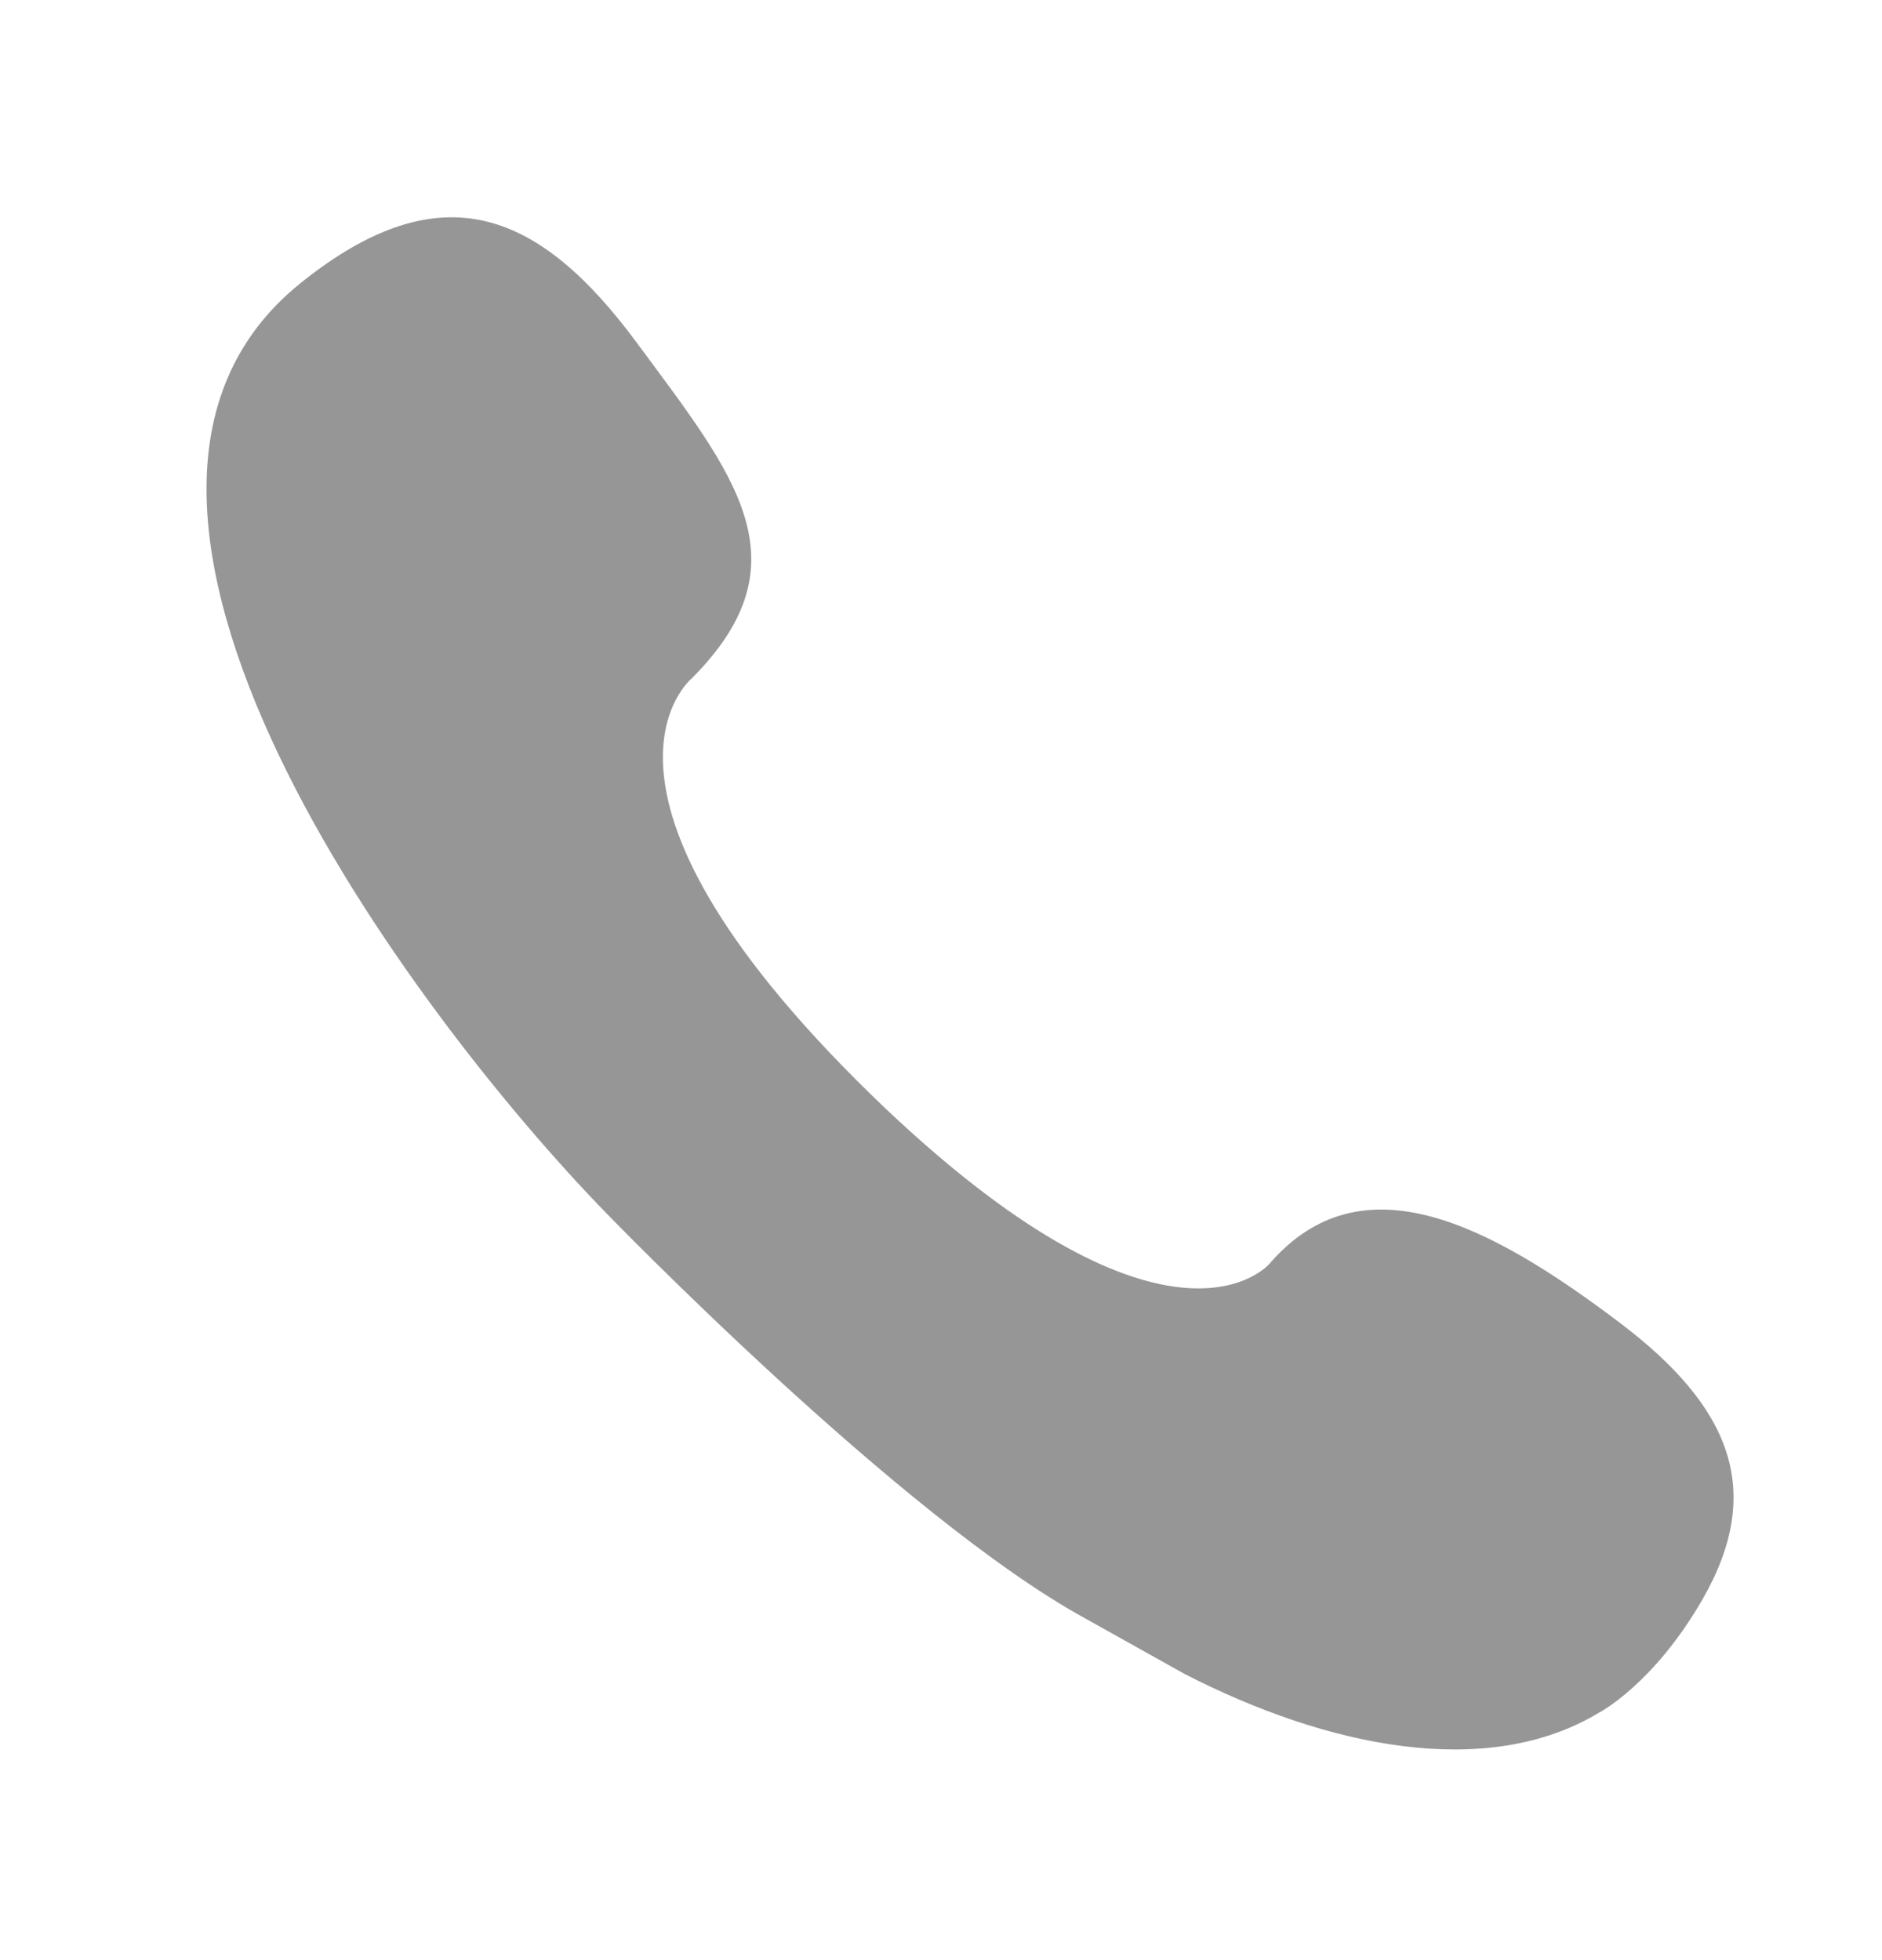 <?xml version="1.0" encoding="UTF-8"?>
<svg width="24px" height="25px" viewBox="0 0 24 25" version="1.1" xmlns="http://www.w3.org/2000/svg" xmlns:xlink="http://www.w3.org/1999/xlink">
    <title>电话_填充</title>
    <g id="3-1确认版" stroke="none" stroke-width="1" fill="none" fill-rule="evenodd">
        <g id="产品中心-产品详情页" transform="translate(-1286, -1374)" fill="#969696" fill-rule="nonzero">
            <g id="编组" transform="translate(1261, 1014)">
                <g id="关键参数" transform="translate(25, 352.5)">
                    <g id="电话_填充" transform="translate(0, 8)">
                        <rect id="矩形" opacity="0" x="0" y="0" width="24" height="24"></rect>
                        <path d="M21.711,19.899 C22.511,18.506 22.068,17.437 20.651,16.367 C18.986,15.109 17.358,14.263 16.188,15.619 C16.188,15.619 14.946,17.097 11.291,13.637 C7.041,9.586 8.825,8.149 8.825,8.149 C10.303,6.663 9.364,5.555 8.124,3.876 C6.884,2.197 5.632,1.665 3.835,3.109 C0.37,5.892 5.255,12.426 7.725,14.966 L7.725,14.966 C7.725,14.966 11.48,18.851 13.843,20.144 L15.108,20.851 C16.921,21.782 18.958,22.208 20.391,21.344 C20.391,21.344 21.083,20.988 21.711,19.899 Z" id="路径"></path>
                    </g>
                </g>
            </g>
        </g>
    </g>
</svg>